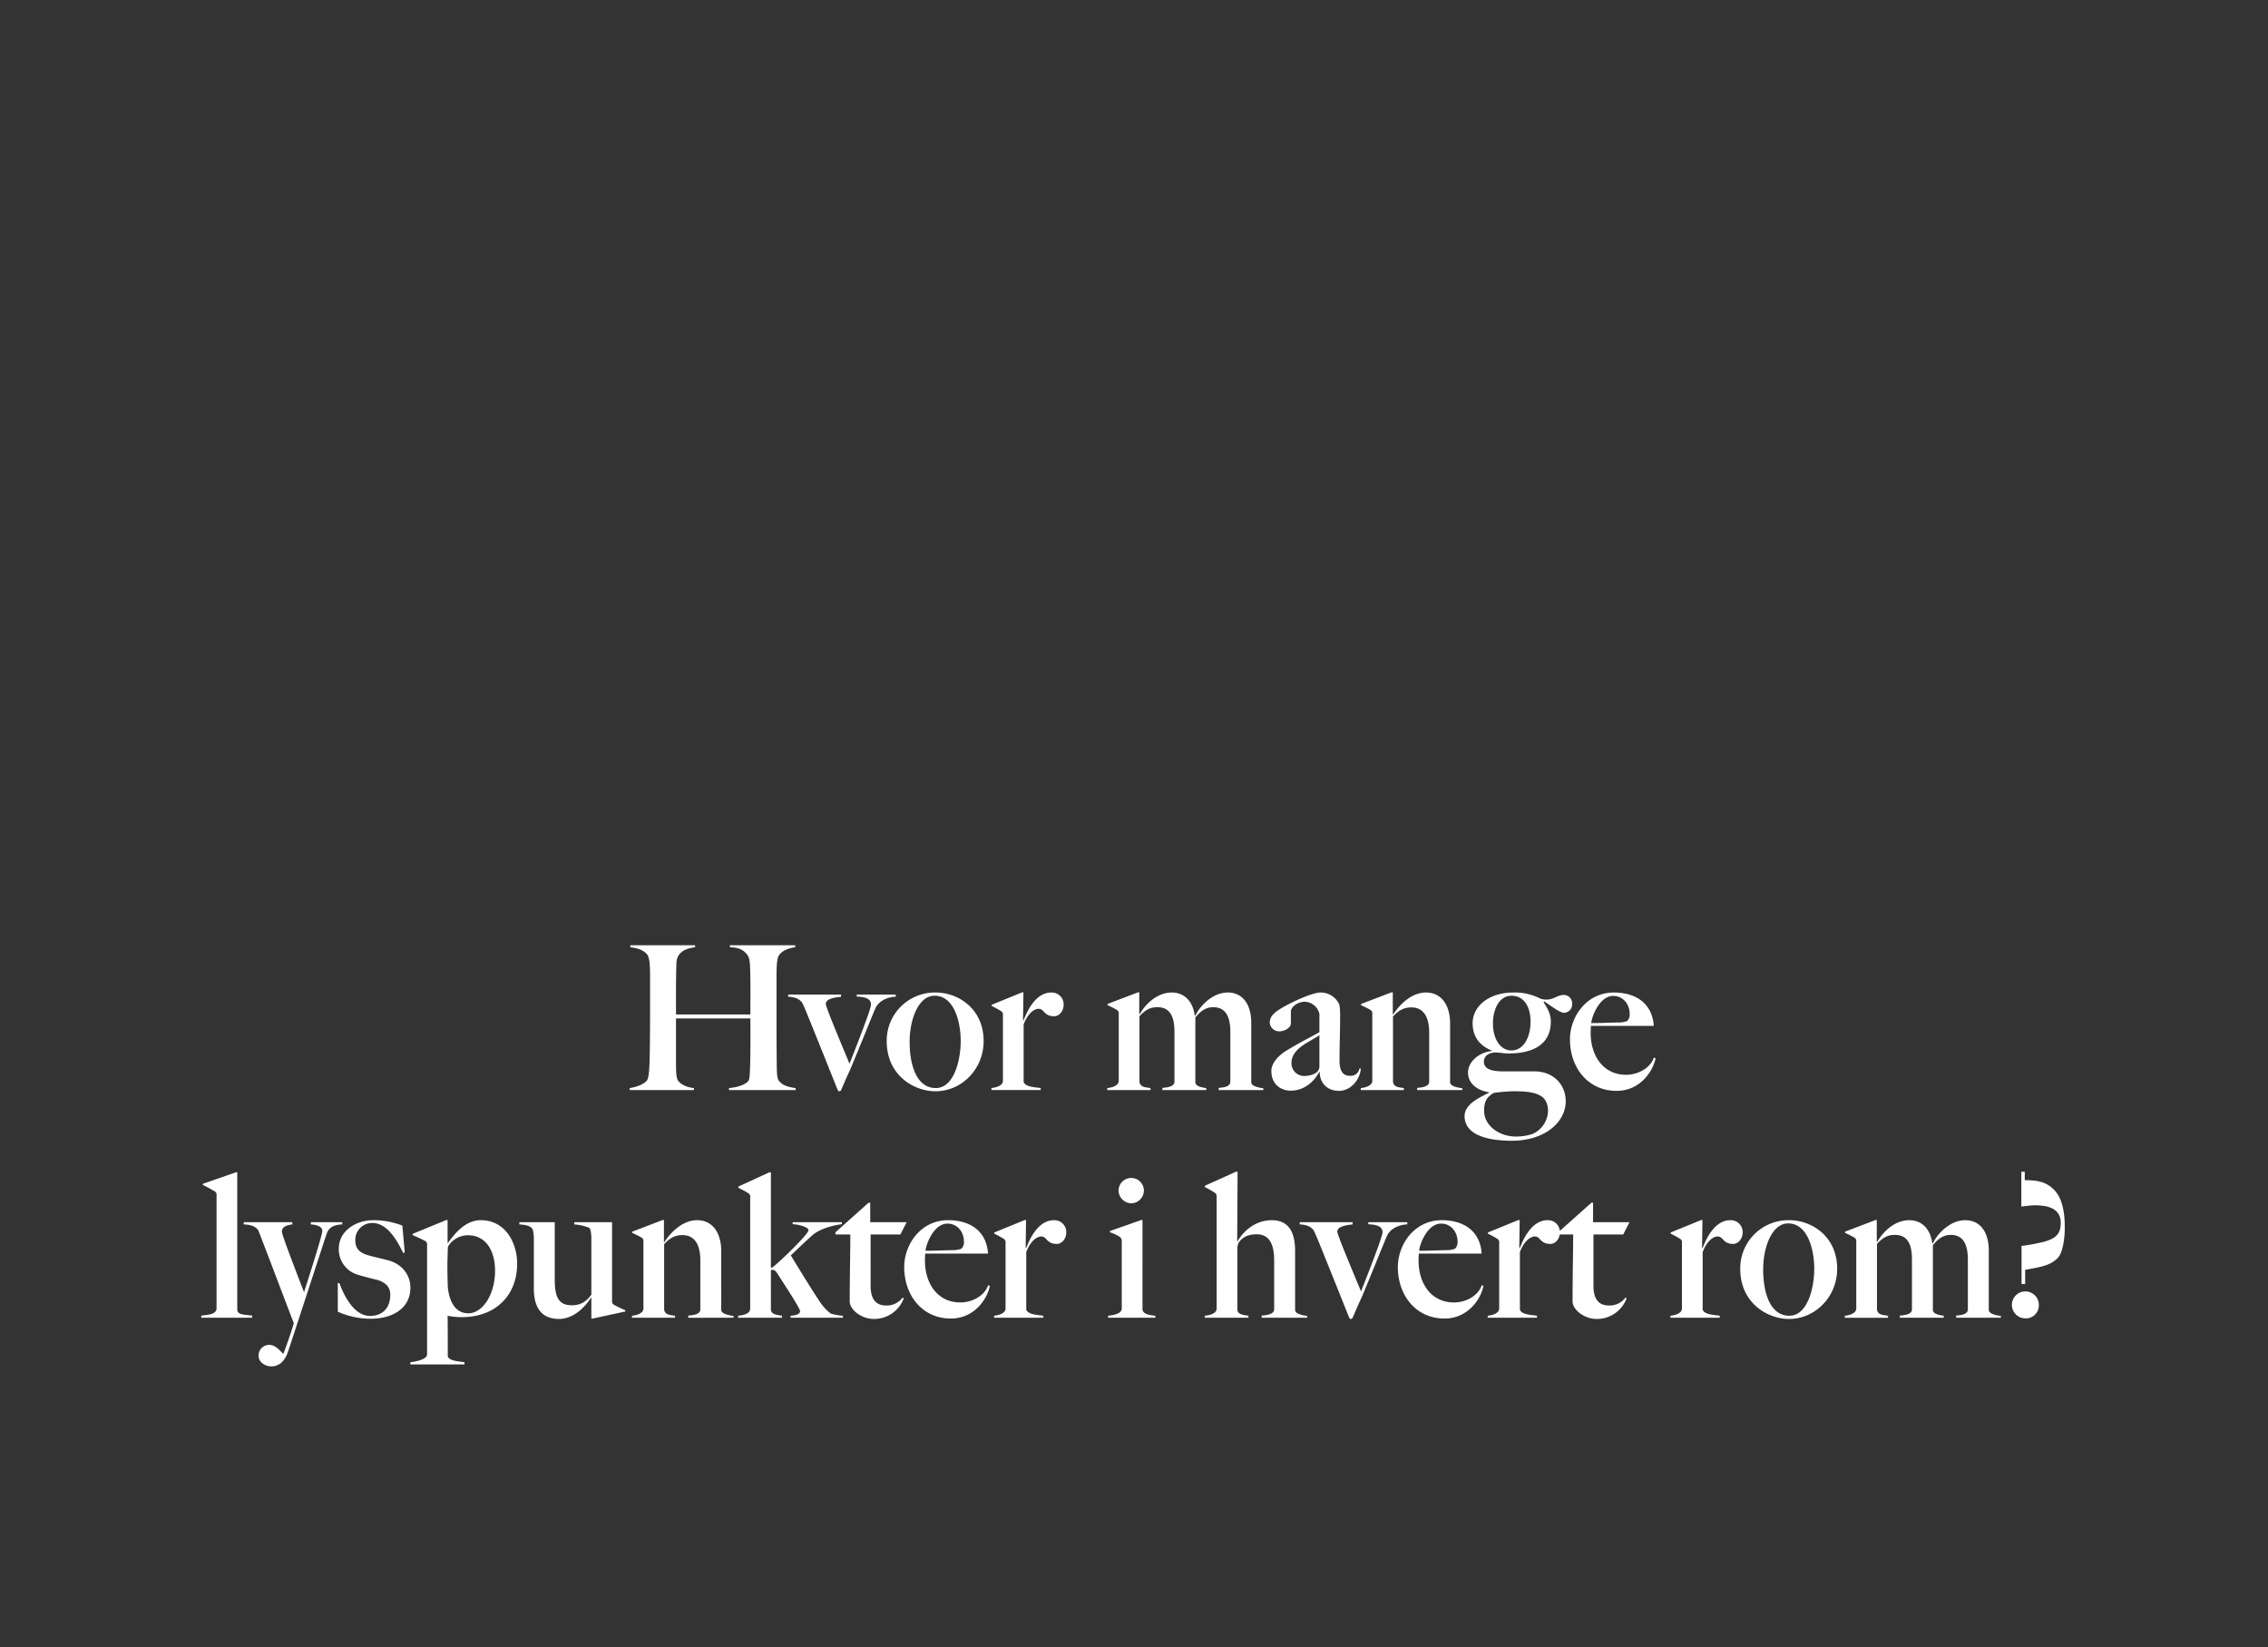 <svg xmlns="http://www.w3.org/2000/svg" xmlns:xlink="http://www.w3.org/1999/xlink" width="924" height="671" viewBox="0 0 924 671">
  <rect x="0" y="0" width="924" height="671" fill="#333333" stroke="none"/>
  <defs>
    <clipPath id="clip-ellos_2450_inspocard_wide_bg_ljuspunter_svg_dk">
      <rect width="924" height="671"/>
    </clipPath>
  </defs>
  <g id="ellos_2450_inspocard_wide_bg_ljuspunter_svg_dk" clip-path="url(#clip-ellos_2450_inspocard_wide_bg_ljuspunter_svg_dk)">
    <path id="Path_1793" data-name="Path 1793" d="M-4.993,20.82V20c-2.867-.328-5.57-1.065-6.963-3.195-.655-.983-.737-4.014-.737-7.127-.082-7.946-.082-12.451-.082-20.4V-24.726c0-3.277,0-7.454.819-9.011,1.147-2.212,4.178-3.277,6.8-3.6v-.819H-31.78v.819c2.457.082,5.325.41,7.291,3.359.9,1.393.9,3.932.983,5.98.164,7.127.082,10.977.082,18.022H-53.734c0-2.13-.082-13.189.164-20.807.164-5.079,4.505-6.144,7.618-6.553v-.819H-72.329v.819c2.867.328,5.243,1.065,6.8,2.867C-64.3-33-64.3-28.74-64.3-24.89V-8.916c0,6.062-.082,13.926-.164,16.957-.082,3.522-.246,7.864-1.147,8.929-1.311,1.556-4.26,2.621-6.963,3.031v.819h26.131V20c-2.294-.164-5.161-1.229-6.471-3.031-.819-1.147-.819-4.669-.819-7.7V-8.342h30.309c0,2.294.082,11.386-.082,18.513-.082,2.621-.164,6.062-.655,6.8-.9,1.393-3.932,2.7-7.946,3.031v.819ZM35.8-17.189v-.9H19.909v.819c1.966.164,5.816.246,5.816,3.277,0,1.72-5.488,15.81-8.765,24.083C13.52,1.815,7.294-12.93,7.294-14.24c0-2.294,4.178-2.7,6.226-2.949v-.9H-8.024v.9c3.932.164,4.833,1.556,5.57,2.212C-1.389-13.012.249-8.752.986-6.95,3.444-.97,10.243,16.069,12.045,20.574c.164.328.328.737.737.737a.862.862,0,0,0,.819-.655c1.311-2.949,1.8-4.26,3.6-8.11,3.277-7.7,7.7-18.841,10.24-24.9C29.084-16.124,33.589-17.189,35.8-17.189ZM71.6.914c0-13.352-10.485-19.824-19.5-19.824A19.61,19.61,0,0,0,32.115.914c0,13.926,11.141,20.4,19.824,20.4C62.834,21.311,71.6,12.137,71.6.914ZM62.26.832C62.26,8.451,59.639,20,52.1,20,44.4,20,41.453,10.908,41.453,1.16c0-9.338,3.686-18.759,10.158-18.759C59.639-17.6,62.26-6.868,62.26.832ZM104.2-13.995a4.846,4.846,0,0,0-5-4.915c-6.963,0-10.24,8.765-11.386,11.386h-.164l.164-11.468h-.492L74.875-13.913v.491a39.114,39.114,0,0,1,3.768,2.048,1.652,1.652,0,0,1,.819,1.72v26.7c0,1.72-2.13,2.7-4.669,2.949v.819h20.07V20c-2.212-.328-6.226-.41-6.963-2.458V-5.885c1.147-3.277,3.6-6.389,6.144-6.389,2.294,0,2.048,3.031,6.308,3.031C102.235-9.243,104.2-11.128,104.2-13.995ZM185.545,20.82v-.737c-1.884-.246-4.915-.819-4.915-2.458V-6.622c0-7.127-3.277-12.287-9.584-12.287-6.144,0-11.3,5.406-13.189,9.42h-.246c-.737-5.734-4.178-9.42-9.339-9.42-6.144,0-10.895,4.915-13.107,8.847L135-10.145v-8.847h-.492L122.059-14.24v.492a40.293,40.293,0,0,1,3.768,1.884,1.652,1.652,0,0,1,.819,1.72v27.2c0,1.72-2.13,2.7-4.669,2.949v.819h17.612V20c-2.212-.328-4.1-.328-4.505-2.458V-9.243c2.294-2.457,4.178-3.686,7.291-3.686,5.161,0,6.963,3.85,6.963,9.912v20.4c0,1.72-1.966,2.376-4.915,2.539v.9H162.28V20c-1.884-.246-4.423-.737-4.423-2.376V-8.752c1.966-2.376,4.1-4.178,7.291-4.178,5.079,0,6.963,3.932,6.963,9.994V17.379c0,1.72-1.8,2.376-4.751,2.539v.9Zm39.73-8.765H224.7A3.569,3.569,0,0,1,220.769,15c-2.13,0-4.178-1.147-4.178-6.062,0-7.454.246-10.649.246-18.431,0-1.884-.082-4.1-.492-4.833a8.275,8.275,0,0,0-7.618-4.587c-2.949.082-10.4,3.195-15.81,6.389-2.212,1.393-4.751,2.949-4.751,5.9A3.81,3.81,0,0,0,192.1-3.1c2.212,0,4.669-1.556,4.669-3.113v-5c0-1.311,1.966-3.686,5.406-3.932a6.3,6.3,0,0,1,6.226,5v7.373C206.106-1.379,202.5.259,195.211,4.6c-3.6,2.13-6.389,5.325-6.389,8.437,0,5.652,4.1,8.028,7.864,8.028,5.9,0,9.912-4.178,11.632-7.7l.164.082c.164,5.325,3.85,7.7,7.864,7.7C221.424,21.148,225.029,16.233,225.274,12.055ZM208.4,10.99a3.152,3.152,0,0,1-.737,2.212c-1.147,1.311-3.522,1.884-5.652,1.884a5.178,5.178,0,0,1-5-5.243c0-6.144,7.7-8.683,11.386-11.386Zm58.243,9.83v-.737c-1.884-.246-5-.819-5-2.458V-6.294c0-7.372-3.44-12.615-9.83-12.615-6.062,0-10.895,5.161-13.352,8.929l-.164-.082v-8.929h-.491L225.356-14.24v.492a40.293,40.293,0,0,1,3.768,1.884,1.652,1.652,0,0,1,.819,1.72v27.2c0,1.72-2.13,2.7-4.669,2.949v.819H242.8V20c-2.212-.328-4.014-.328-4.424-2.458v-26.7c2.294-2.457,4.424-3.686,7.454-3.686,5.325,0,7.291,4.424,7.291,10.24V17.379c0,1.72-1.966,2.376-4.915,2.539v.9Zm44.727-35.142a3.432,3.432,0,0,0-3.359-3.6c-2.621,0-4.178,1.884-6.881,1.884a7.387,7.387,0,0,1-2.785-.41,22.229,22.229,0,0,0-11.059-2.458c-9.584,0-16.465,5.406-16.465,12.533,0,5.488,2.949,9.175,7.7,11.059v.246c-5.57.655-9.584,4.669-9.584,8.765,0,4.178,3.359,7.209,8.6,8.028v.164c-4.587,2.294-9.994,4.833-9.994,9.584,0,6.471,6.881,9.994,19.332,9.994,13.107,0,21.872-7.372,21.872-16.138,0-6.553-4.833-12.124-12.861-12.124h-12.7c-3.932,0-7.782-.655-7.782-3.932,0-2.048,1.556-3.6,4.587-3.768,2.212.082,3.522.41,5.488.41,10.649,0,17.2-4.178,17.2-12.943,0-3.195-1.311-5.325-2.949-7.946l.246-.328c2.867,1.884,6.389,4.669,8.192,4.669A3.481,3.481,0,0,0,311.369-14.322ZM294.412-7.114c0,6.062-2.539,11.8-7.864,11.8-4.26,0-7.454-4.505-7.454-10.977,0-5.734,2.539-11.3,7.536-11.3C292.036-17.6,294.412-12.684,294.412-7.114Zm7.127,36.371a10.54,10.54,0,0,1-6.471,9.5,21.165,21.165,0,0,1-6.881.983c-5.98,0-12.7-4.014-12.7-10.567,0-3.44,1.065-5.652,4.014-7.209a70.664,70.664,0,0,1,8.028-.655c5.9,0,8.683.573,10.895,1.8C300.146,24.015,301.539,26.145,301.539,29.257ZM345.364,7.8l-.737-.164c-1.311,4.014-6.144,6.963-11.3,6.963-9.257,0-14.417-7.7-14.417-17.039,0-.983.082-2.048.082-2.867h25.64c-.655-9.338-7.454-13.6-16.3-13.6-11.059,0-17.858,9.83-17.858,19.087,0,11.468,7.291,20.971,19,20.971C339.3,21.148,344.463,12.792,345.364,7.8ZM334.8-10.226a3.614,3.614,0,0,1-1.065,2.949,9.487,9.487,0,0,1-3.441.573c-4.587.082-6.8.246-11.141.246.246-2.867,3.44-11.059,8.929-11.059C332.257-17.517,334.8-13.995,334.8-10.226ZM-226.414,113.556v-.9c-4.178-.41-6.062-.41-6.062-2.621V54.33h-.573L-246.484,59v.492c1.311.573,3.768,1.966,4.751,2.539a1.652,1.652,0,0,1,.819,1.72v45.873c0,1.72-1.229,2.7-6.226,3.031v.9Zm36.7-38.009v-.9h-12.779v.9c2.048.164,4.669.655,4.669,2.7,0,1.72-5.816,19.824-7.454,24.9-3.195-8.274-9.011-23.264-9.011-24.657,0-2.048,1.966-2.621,4.26-2.949v-.9h-19.824v.9c3.932.164,4.915,1.229,5.9,2.294,2.621,6.635,14.172,37.19,14.5,37.927-.246.983-1.638,5.57-4.178,12.369h-.246c-1.638-1.638-3.277-3.522-5.57-3.522a4.308,4.308,0,0,0-4.342,4.505c0,2.539,2.7,4.26,5.161,4.26,2.785,0,5.406-1.638,6.881-6.144,5.9-17.858,13.926-42.6,15.646-47.757C-195.04,76.2-192.337,75.71-189.715,75.546Zm27.77,25.8c0-5.57-3.768-9.748-8.929-11.141-.737-.246-6.389-1.556-7.536-1.884-3.44-.9-5.98-2.294-5.98-6.308a6.839,6.839,0,0,1,7.045-7.045c5.488,0,9.5,5.98,12.451,12.206l.655-.164-.983-10.977A31.977,31.977,0,0,0-177.1,73.826c-7.209,0-14.008,4.505-14.008,11.55a10.734,10.734,0,0,0,6.963,10.4c2.212.737,5.406,1.556,8.028,2.212,3.6.819,5.98,2.785,5.98,6.144,0,5.98-3.686,8.683-8.274,8.683-6.471,0-10.567-8.192-12.451-13.352h-.655V111.1A32.972,32.972,0,0,0-178,113.965C-169.81,113.965-161.946,110.115-161.946,101.35Zm43.5-9.748c0-8.519-4.751-17.776-14.827-17.776-6.144,0-10.485,5.243-13.434,9.338l-.082-.164V73.744h-.491L-161.045,79.4v.491c1.311.573,4.1,1.8,5.079,2.376a1.652,1.652,0,0,1,.819,1.72v44.563c0,1.8-4.178,2.867-6.8,3.113v.9h22.036v-.9c-2.212-.328-6.389-.491-6.8-2.457,0-1.966,0-14.745-.082-16.465a28.347,28.347,0,0,0,5.734.573C-126.967,113.31-118.448,104.217-118.448,91.6Zm-9.011,2.785c0,9.912-5.161,17.366-10.895,17.366-5.9,0-7.946-5.98-8.355-10.813-.082-2.539-.164-5.161-.164-8.765,0-1.8.164-5.325.164-7.045,0-1.147,3.195-5.161,8.192-5.161C-130.981,79.97-127.459,86.523-127.459,94.387Zm53.082,16.629v-.491c-1.311-.573-3.6-1.638-4.587-2.212a1.652,1.652,0,0,1-.819-1.72V74.645h-15.4v.9a20.694,20.694,0,0,1,6.144,1.393c.655.9.819,3.031.819,4.014v23.264c-1.72,2.13-3.686,4.26-7.946,4.26-5.488,0-6.963-3.44-6.963-10.567V74.645h-14.417v.9c2.048.164,4.669.328,5.488,2.212a15.506,15.506,0,0,1,.41,4.014v19.906c0,7.946,3.277,12.369,10.24,12.369,6.062,0,10.731-5,13.107-8.765l.082.164v8.437h.573Zm44.071,2.539v-.737c-1.884-.246-5-.819-5-2.457V86.441c0-7.372-3.44-12.615-9.83-12.615-6.062,0-10.895,5.161-13.352,8.929l-.164-.082V73.744h-.492L-71.592,78.5v.492a40.294,40.294,0,0,1,3.768,1.884A1.652,1.652,0,0,1-67,82.591v27.2c0,1.72-2.13,2.7-4.669,2.949v.819h17.53v-.819c-2.212-.328-4.014-.328-4.424-2.457v-26.7c2.294-2.457,4.424-3.686,7.454-3.686,5.325,0,7.291,4.424,7.291,10.24v19.988c0,1.72-1.966,2.376-4.915,2.539v.9Zm44.563,0v-.819a21.986,21.986,0,0,1-5-.9,20.9,20.9,0,0,1-4.587-5.079c-2.949-4.424-7.127-11.223-11.632-18.6,2.785-2.621,5.488-5.243,8.683-8.11,4.1-3.6,11.386-4.505,12.124-4.587v-.819H-6.222v.819c2.7.082,6.471,1.229,6.471,2.457,0,1.556-11.141,12.369-14.581,15.073a7.732,7.732,0,0,1-.737.246V54.33h-.655L-28.34,60.146v.491a42.743,42.743,0,0,1,4.1,2.212,1.775,1.775,0,0,1,.737,1.8v45.136c0,2.048-2.376,2.7-4.915,2.949v.819h17.858v-.819c-2.212-.328-4.505-.573-4.505-2.621V94.223a1.217,1.217,0,0,1,.737-.164c.655,0,1.147.328,2.048,1.72,3.932,6.144,9.093,14.008,9.093,15.073,0,1.229-1.72,1.8-3.85,1.884v.819Zm25.968-38.91H25.4V66.7h-.655L11.226,78.741v.9h6.062c0,7.127-.246,16.957-.246,27.2,0,3.522,4.833,7.209,9.748,7.209a12.87,12.87,0,0,0,12.287-8.437l-.492-.246a8.028,8.028,0,0,1-6.8,3.195c-3.85,0-6.226-2.376-6.226-7.946V79.642H37.685Zm33.913,25.886-.737-.164c-1.311,4.014-6.144,6.963-11.3,6.963-9.257,0-14.417-7.7-14.417-17.039,0-.983.082-2.048.082-2.867H73.4c-.655-9.338-7.454-13.6-16.3-13.6-11.059,0-17.858,9.83-17.858,19.087,0,11.468,7.291,20.971,19,20.971C68.076,113.883,73.237,105.528,74.138,100.531ZM63.571,82.509a3.614,3.614,0,0,1-1.065,2.949,9.487,9.487,0,0,1-3.44.573c-4.587.082-6.8.246-11.141.246.246-2.867,3.44-11.059,8.929-11.059C61.031,75.219,63.571,78.741,63.571,82.509Zm41.7-3.768a4.846,4.846,0,0,0-5-4.915c-6.963,0-10.24,8.765-11.386,11.386h-.164l.164-11.468h-.492L75.94,78.823v.492a39.111,39.111,0,0,1,3.768,2.048,1.652,1.652,0,0,1,.819,1.72v26.7c0,1.72-2.13,2.7-4.669,2.949v.819h20.07v-.819c-2.212-.328-6.226-.41-6.963-2.457V86.851c1.147-3.277,3.6-6.39,6.144-6.39,2.294,0,2.048,3.031,6.308,3.031C103.3,83.492,105.266,81.608,105.266,78.741Zm31.62-16.957a5.161,5.161,0,0,0-10.322,0,5.3,5.3,0,0,0,5.161,5.161A5.246,5.246,0,0,0,136.886,61.784Zm4.669,51.771v-.819c-2.13-.246-5.079-.492-5.243-2.621V73.744h-.492L123.042,78.25v.492a16.7,16.7,0,0,1,4.014,1.884,2.162,2.162,0,0,1,.819,2.048v27.114c0,2.048-3.031,2.7-5.57,2.949v.819Zm61.847,0v-.737c-1.884-.246-4.915-.819-4.915-2.457v-24c0-7.209-2.294-12.533-9.5-12.533-7.7,0-12.451,5.816-13.926,8.6l-.164-.082.164-28.261H174.4l-12.7,5.734v.492a41.04,41.04,0,0,1,4.014,2.294,1.712,1.712,0,0,1,.819,1.72v45.464c0,1.884-2.294,2.7-4.833,2.949v.819h17.776v-.819c-2.294-.328-4.505-.573-4.505-2.621v-24.9a5.188,5.188,0,0,1,.573-2.294c1.311-1.966,3.6-3.359,7.291-3.359,5.488,0,7.127,4.587,7.127,10.649v19.906c0,1.72-2.13,2.376-5.079,2.539v.9ZM244.2,75.546v-.9H228.305v.819c1.966.164,5.816.246,5.816,3.277,0,1.72-5.488,15.81-8.765,24.083-3.441-8.274-9.666-23.019-9.666-24.329,0-2.294,4.178-2.7,6.226-2.949v-.9H200.372v.9c3.932.164,4.833,1.556,5.57,2.212,1.065,1.966,2.7,6.226,3.44,8.028,2.458,5.98,9.257,23.019,11.059,27.524.164.328.328.737.737.737a.862.862,0,0,0,.819-.655c1.311-2.949,1.8-4.26,3.6-8.11,3.277-7.7,7.7-18.841,10.24-24.9C237.48,76.611,241.985,75.546,244.2,75.546Zm31.046,24.985-.737-.164c-1.311,4.014-6.144,6.963-11.3,6.963-9.257,0-14.417-7.7-14.417-17.039,0-.983.082-2.048.082-2.867h25.64c-.655-9.338-7.454-13.6-16.3-13.6-11.059,0-17.858,9.83-17.858,19.087,0,11.468,7.291,20.971,19,20.971C269.182,113.883,274.342,105.528,275.243,100.531ZM264.676,82.509a3.614,3.614,0,0,1-1.065,2.949,9.487,9.487,0,0,1-3.441.573c-4.587.082-6.8.246-11.141.246.246-2.867,3.441-11.059,8.929-11.059C262.137,75.219,264.676,78.741,264.676,82.509Zm41.7-3.768a4.846,4.846,0,0,0-5-4.915c-6.963,0-10.24,8.765-11.386,11.386h-.164l.164-11.468H289.5l-12.451,5.079v.492a39.113,39.113,0,0,1,3.768,2.048,1.652,1.652,0,0,1,.819,1.72v26.7c0,1.72-2.13,2.7-4.669,2.949v.819h20.07v-.819c-2.212-.328-6.226-.41-6.963-2.457V86.851c1.147-3.277,3.6-6.39,6.144-6.39,2.294,0,2.048,3.031,6.308,3.031C304.406,83.492,306.372,81.608,306.372,78.741Zm28.343-4.1H319.888V66.7h-.655L305.716,78.741v.9h6.062c0,7.127-.246,16.957-.246,27.2,0,3.522,4.833,7.209,9.748,7.209a12.87,12.87,0,0,0,12.288-8.437l-.492-.246a8.028,8.028,0,0,1-6.8,3.195c-3.85,0-6.226-2.376-6.226-7.946V79.642h12.124Zm46.119,4.1a4.846,4.846,0,0,0-5-4.915c-6.963,0-10.24,8.765-11.386,11.386h-.164l.164-11.468h-.491l-12.451,5.079v.492a39.116,39.116,0,0,1,3.768,2.048,1.652,1.652,0,0,1,.819,1.72v26.7c0,1.72-2.13,2.7-4.669,2.949v.819H371.5v-.819c-2.212-.328-6.226-.41-6.963-2.457V86.851c1.147-3.277,3.6-6.39,6.144-6.39,2.294,0,2.048,3.031,6.308,3.031C378.868,83.492,380.834,81.608,380.834,78.741Zm38.5,14.909c0-13.352-10.485-19.824-19.5-19.824A19.61,19.61,0,0,0,379.851,93.65c0,13.926,11.141,20.4,19.824,20.4C410.57,114.047,419.335,104.873,419.335,93.65ZM410,93.568c0,7.618-2.621,19.168-10.158,19.168-7.7,0-10.649-9.093-10.649-18.841,0-9.339,3.686-18.759,10.158-18.759C407.375,75.137,410,85.868,410,93.568Zm76.019,19.988v-.737c-1.884-.246-4.915-.819-4.915-2.457V86.114c0-7.127-3.277-12.287-9.584-12.287-6.144,0-11.3,5.407-13.189,9.42h-.246c-.737-5.734-4.178-9.42-9.339-9.42-6.144,0-10.895,4.915-13.107,8.847l-.164-.082V73.744h-.492L422.53,78.5v.492a40.289,40.289,0,0,1,3.768,1.884,1.651,1.651,0,0,1,.819,1.72v27.2c0,1.72-2.13,2.7-4.669,2.949v.819H440.06v-.819c-2.212-.328-4.1-.328-4.505-2.457V83.492c2.294-2.458,4.178-3.686,7.291-3.686,5.161,0,6.963,3.85,6.963,9.912v20.4c0,1.72-1.966,2.376-4.915,2.539v.9h17.858v-.819c-1.884-.246-4.424-.737-4.424-2.376V83.984c1.966-2.376,4.1-4.178,7.291-4.178,5.079,0,6.963,3.932,6.963,9.994v20.315c0,1.72-1.8,2.376-4.751,2.539v.9Zm26.05-36.617c0-5-.573-12.042-4.751-15.892-3.195-2.949-6.635-3.522-11.55-3.522V54.084H494.37V68.256c1.8-.164,3.85-.492,5.325-.492,5.079,0,10.731.983,10.731,7.209,0,4.669-2.294,6.389-7.045,7.7a81.557,81.557,0,0,1-8.929,1.638V99.794h1.474V94.06c6.553-1.229,10.076-1.72,13.189-4.751C511.327,87.179,512.064,80.871,512.064,76.939ZM501.5,108.4a5.506,5.506,0,0,0-5.488-5.57,5.488,5.488,0,0,0,0,10.977A5.272,5.272,0,0,0,501.5,108.4Z" transform="translate(329.139 423.16)" fill="#fff"/>
  </g>
</svg>
